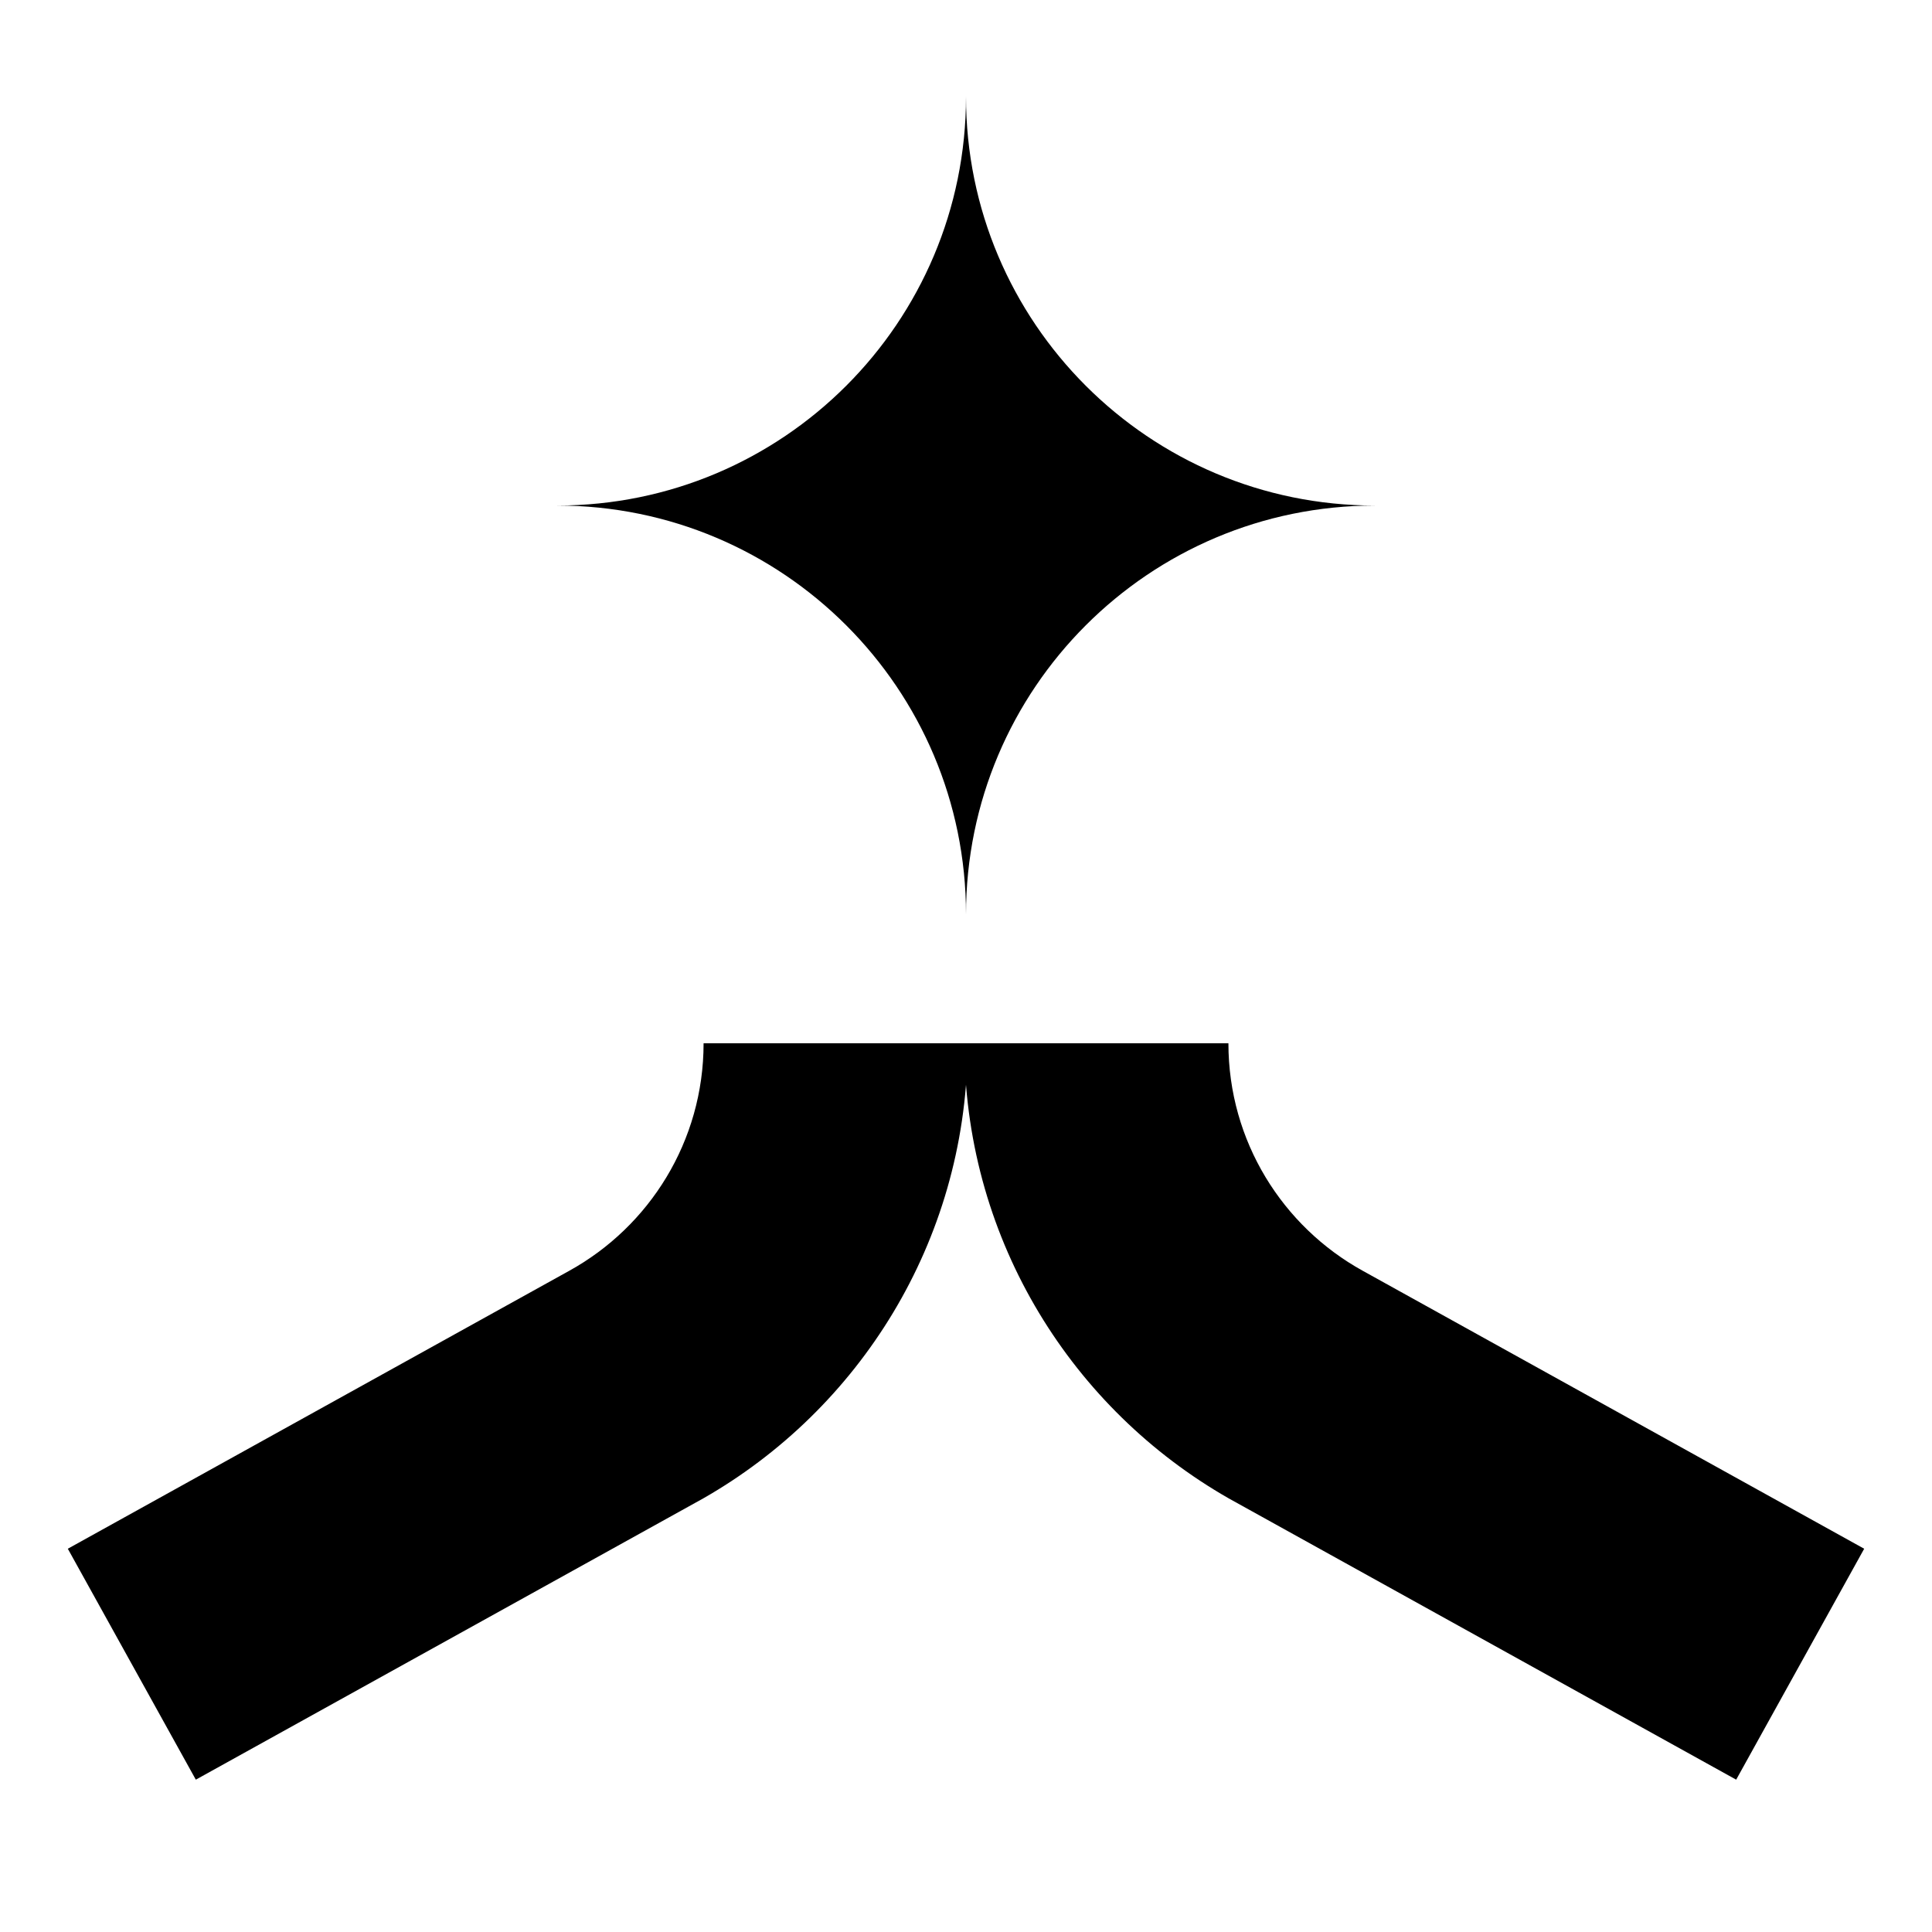 <svg width="300" height="300" viewBox="0 0 300 300" fill="none" xmlns="http://www.w3.org/2000/svg">
<path d="M149.749 162H190.748C190.748 177.213 199.171 190.458 211.607 197.327L289.47 240.487L269.593 276.346L190.804 232.673C166.561 218.829 150.13 192.87 149.755 163.042C149.751 162.695 149.749 162.348 149.749 162Z" fill="black"/>
<path d="M150.251 162H109.252C109.252 177.213 100.829 190.458 88.393 197.327L10.53 240.487L30.407 276.346L109.196 232.673C133.439 218.829 149.87 192.87 150.245 163.042C150.249 162.695 150.251 162.348 150.251 162Z" fill="black"/>
<path d="M86.5 78.5C121.57 78.5 150 106.93 150 142C150 106.93 178.43 78.5 213.5 78.5C178.43 78.5 150 50.07 150 15C150 50.07 121.57 78.5 86.5 78.5Z" fill="black"/>
</svg>
